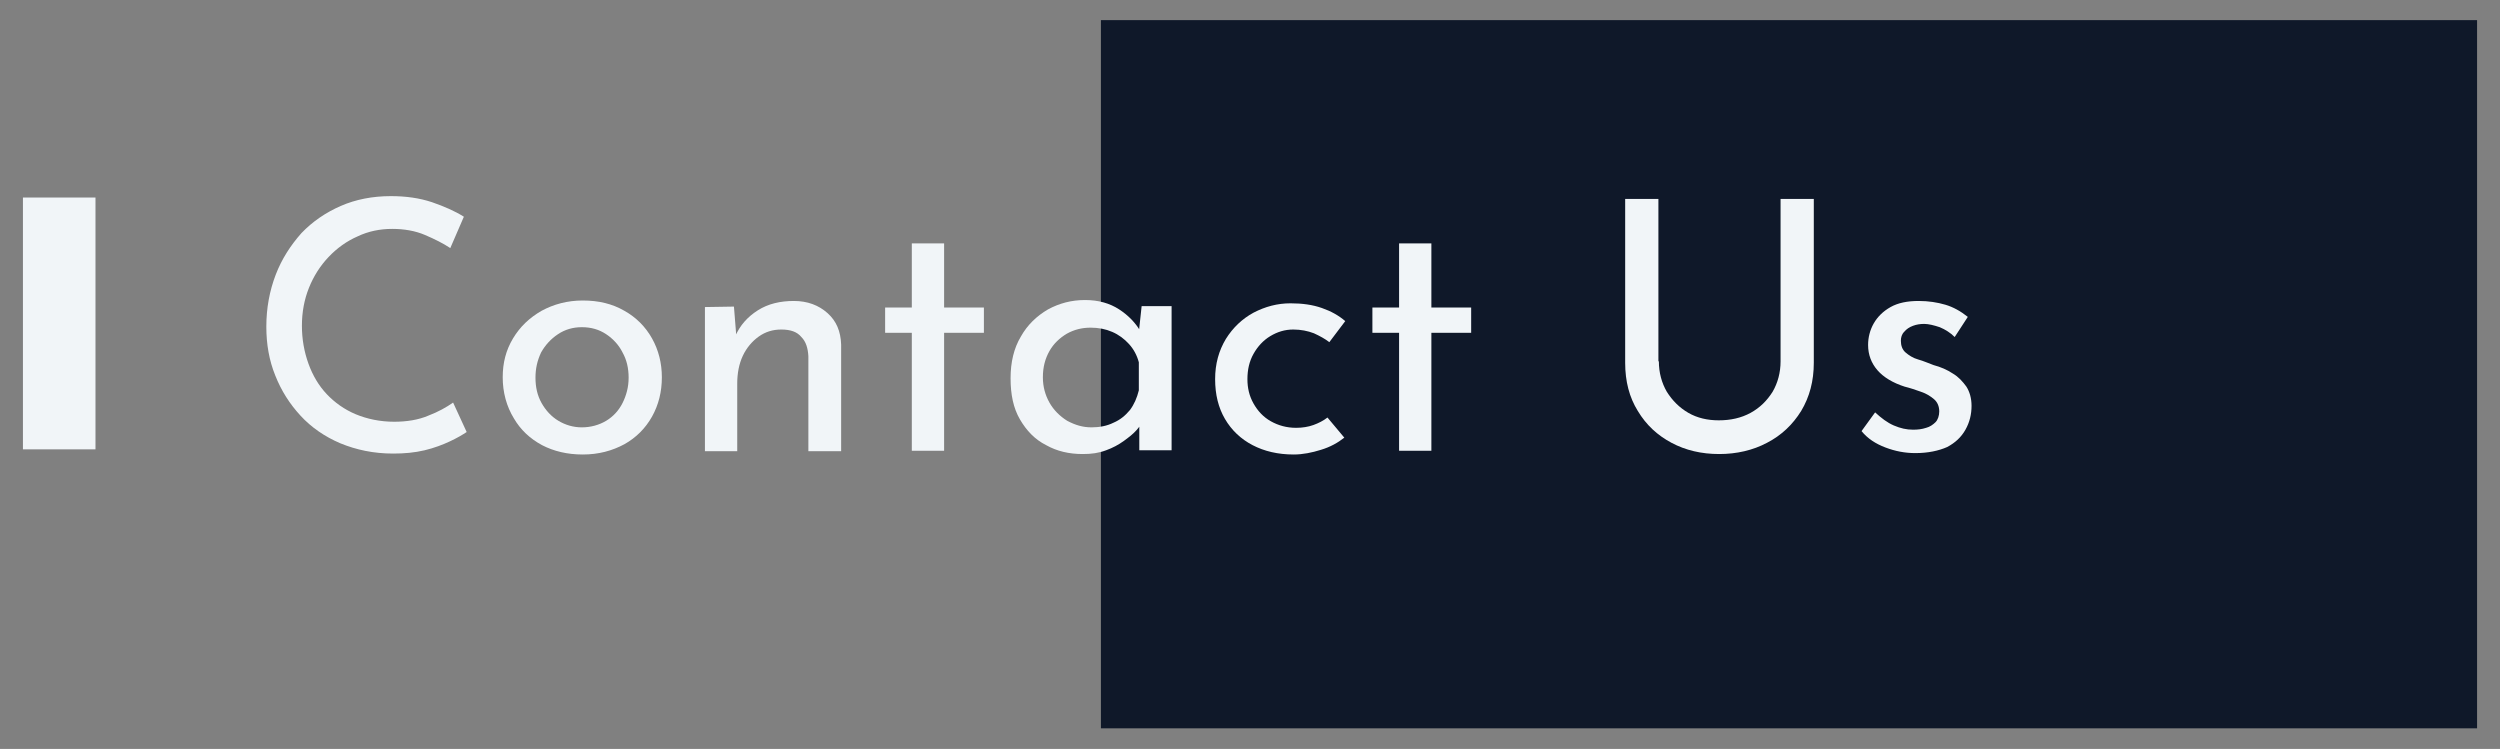 <?xml version="1.0" encoding="utf-8"?>
<!-- Generator: Adobe Illustrator 19.0.0, SVG Export Plug-In . SVG Version: 6.00 Build 0)  -->
<svg version="1.1" id="Layer_1"
	 xmlns="http://www.w3.org/2000/svg" xmlns:xlink="http://www.w3.org/1999/xlink" x="0px" y="0px" width="534.1px" height="160px"
	 viewBox="-932 716 534.1 160" style="enable-background:new -932 716 534.1 160;" xml:space="preserve">
<rect x="-932" y="716" width="534.1" height="160" fill="#808080" stroke="none"/>
<style type="text/css">
	.st0{fill:#0F1829;}
	.st1{enable-background:new    ;}
	.st2{fill:#F1F5F8;}
</style>
<g>
	<rect id="XMLID_193_" x="-696.8" y="720.3" class="st0" width="294" height="151.3"/>
	<g>
		<g class="st1">
			<path class="st2" d="M-832.3,808.3c-0.9,0.6-2.1,1.3-3.6,2c-1.5,0.7-3.3,1.4-5.4,1.9s-4.3,0.7-6.7,0.7c-4.2,0-7.9-0.8-11.3-2.2
				c-3.3-1.4-6.2-3.4-8.5-5.9c-2.3-2.5-4.1-5.3-5.4-8.6c-1.3-3.2-1.9-6.7-1.9-10.4c0-4,0.7-7.7,2-11.1c1.3-3.4,3.2-6.3,5.5-8.9
				c2.4-2.5,5.2-4.4,8.4-5.8c3.2-1.4,6.8-2.1,10.7-2.1c3.2,0,6.1,0.4,8.8,1.3c2.6,0.9,4.9,1.9,6.8,3.1l-2.9,6.7
				c-1.5-1-3.3-1.9-5.4-2.8c-2.1-0.9-4.5-1.3-7-1.3c-2.6,0-5.1,0.5-7.4,1.6c-2.3,1-4.4,2.5-6.2,4.4c-1.8,1.9-3.2,4.1-4.2,6.6
				s-1.5,5.2-1.5,8.1s0.5,5.6,1.4,8.1s2.2,4.7,3.9,6.5c1.7,1.8,3.8,3.3,6.2,4.3s5.2,1.6,8.2,1.6c2.7,0,5.2-0.4,7.3-1.3
				c2.1-0.8,3.9-1.8,5.3-2.8L-832.3,808.3z"/>
			<path class="st2" d="M-824.6,796.6c0-3.1,0.7-5.8,2.2-8.3s3.5-4.4,6.1-5.9c2.6-1.4,5.5-2.2,8.8-2.2c3.4,0,6.3,0.7,8.9,2.2
				c2.5,1.4,4.5,3.4,5.9,5.9s2.1,5.3,2.1,8.3c0,3.1-0.7,5.9-2.1,8.4s-3.4,4.5-5.9,5.9c-2.6,1.4-5.5,2.2-8.9,2.2
				c-3.3,0-6.2-0.7-8.7-2c-2.6-1.4-4.6-3.3-6-5.7C-823.8,802.8-824.6,799.8-824.6,796.6z M-817.6,796.7c0,2,0.4,3.8,1.3,5.4
				c0.9,1.6,2.1,2.9,3.6,3.8c1.5,0.9,3.2,1.4,5,1.4c1.9,0,3.7-0.5,5.2-1.4s2.7-2.2,3.5-3.8c0.8-1.6,1.3-3.4,1.3-5.4
				s-0.4-3.8-1.3-5.4c-0.8-1.6-2-2.9-3.5-3.9s-3.2-1.5-5.2-1.5c-1.9,0-3.6,0.5-5.1,1.5s-2.7,2.3-3.6,3.9
				C-817.2,793-817.6,794.7-817.6,796.7z"/>
			<path class="st2" d="M-775.2,781.5l0.6,7.5l-0.3-1.2c1-2.3,2.6-4.1,4.8-5.5c2.2-1.4,4.8-2,7.7-2s5.3,0.9,7.2,2.6s2.8,3.9,2.9,6.7
				v22.8h-7v-20.3c-0.1-1.7-0.5-3.1-1.5-4.1c-0.9-1.1-2.3-1.6-4.3-1.6c-1.8,0-3.4,0.5-4.8,1.5s-2.6,2.4-3.4,4.1
				c-0.8,1.7-1.2,3.7-1.2,6v14.4h-6.9v-30.8L-775.2,781.5L-775.2,781.5z"/>
			<path class="st2" d="M-737.2,768h6.9v13.7h8.5v5.4h-8.5v25.2h-6.9v-25.2h-5.7v-5.4h5.7V768z"/>
			<path class="st2" d="M-700.7,813c-2.9,0-5.5-0.6-7.8-1.9c-2.4-1.2-4.2-3.1-5.6-5.5c-1.4-2.4-2-5.3-2-8.8c0-3.4,0.7-6.4,2.2-8.9
				c1.4-2.5,3.4-4.4,5.8-5.8c2.4-1.3,5-2,7.9-2s5.3,0.7,7.3,2c2,1.3,3.5,2.9,4.5,4.6l-0.4,1.2l0.7-6.5h6.4v30.8h-6.9v-8l0.7,1.8
				c-0.2,0.5-0.6,1.1-1.3,1.9c-0.7,0.8-1.6,1.5-2.7,2.3c-1.1,0.8-2.4,1.5-3.8,2C-697.3,812.8-698.8,813-700.7,813z M-698.8,807.3
				c1.7,0,3.3-0.3,4.7-1c1.4-0.6,2.5-1.5,3.5-2.7c0.9-1.2,1.5-2.6,1.9-4.2v-6c-0.4-1.5-1.1-2.8-2.1-3.9c-1-1.1-2.2-2-3.6-2.6
				s-2.9-0.9-4.6-0.9c-1.8,0-3.5,0.4-5.1,1.3c-1.5,0.9-2.8,2.1-3.7,3.7s-1.4,3.4-1.4,5.6c0,2,0.5,3.8,1.4,5.4s2.2,2.9,3.8,3.9
				C-702.3,806.8-700.7,807.3-698.8,807.3z"/>
			<path class="st2" d="M-644.8,809.5c-1.4,1.1-3,2-5,2.6c-1.9,0.6-3.9,1-5.8,1c-3.4,0-6.3-0.7-8.8-2c-2.5-1.3-4.5-3.2-5.9-5.6
				c-1.4-2.4-2.1-5.2-2.1-8.5c0-3.3,0.8-6.1,2.3-8.6c1.5-2.4,3.5-4.3,5.9-5.6c2.5-1.3,5.1-2,7.9-2c2.5,0,4.7,0.3,6.7,1
				c2,0.7,3.6,1.6,5,2.8l-3.4,4.5c-0.9-0.7-2-1.3-3.3-1.9c-1.3-0.5-2.8-0.8-4.4-0.8c-1.8,0-3.4,0.5-4.9,1.4s-2.7,2.2-3.6,3.8
				s-1.3,3.4-1.3,5.4c0,1.9,0.4,3.6,1.3,5.2c0.9,1.6,2.1,2.9,3.7,3.8c1.6,0.9,3.4,1.4,5.4,1.4c1.3,0,2.6-0.2,3.7-0.6s2.1-0.9,3-1.6
				L-644.8,809.5z"/>
			<path class="st2" d="M-633.1,768h6.9v13.7h8.5v5.4h-8.5v25.2h-6.9v-25.2h-5.7v-5.4h5.7V768z"/>
			<path class="st2" d="M-577.6,793.2c0,2.4,0.6,4.6,1.7,6.5c1.2,1.9,2.7,3.4,4.6,4.5s4.1,1.6,6.5,1.6c2.5,0,4.8-0.5,6.8-1.6
				s3.5-2.6,4.7-4.5c1.1-1.9,1.7-4.1,1.7-6.5v-34.7h7.1v35c0,3.9-0.9,7.3-2.7,10.3c-1.8,2.9-4.2,5.2-7.3,6.8
				c-3,1.6-6.5,2.4-10.2,2.4c-3.8,0-7.2-0.8-10.2-2.4c-3-1.6-5.4-3.8-7.2-6.8c-1.8-2.9-2.7-6.3-2.7-10.3v-35h7.1v34.7H-577.6z"/>
			<path class="st2" d="M-522.8,812.8c-2.2,0-4.3-0.4-6.4-1.2c-2.1-0.8-3.8-1.9-5.1-3.5l2.9-4c1.3,1.2,2.6,2.2,4,2.8
				s2.7,0.9,4.1,0.9c1,0,1.9-0.1,2.8-0.4c0.8-0.2,1.5-0.7,2-1.2s0.8-1.4,0.8-2.3c0-1.1-0.4-2-1.1-2.6c-0.7-0.6-1.6-1.2-2.8-1.6
				c-1.1-0.4-2.3-0.8-3.5-1.1c-2.5-0.8-4.5-2-5.8-3.5c-1.3-1.5-2-3.3-2-5.4c0-1.6,0.4-3.2,1.2-4.6c0.8-1.4,2-2.6,3.6-3.5
				s3.6-1.3,6-1.3c2.1,0,4,0.3,5.7,0.8c1.7,0.5,3.3,1.4,4.8,2.6l-2.8,4.3c-0.9-0.9-2-1.6-3.2-2.1c-1.2-0.4-2.4-0.7-3.3-0.7
				c-0.8,0-1.6,0.1-2.4,0.4s-1.4,0.7-1.9,1.3c-0.5,0.5-0.7,1.2-0.7,1.9c0,1,0.3,1.9,1,2.5c0.7,0.6,1.6,1.2,2.7,1.5
				c1.1,0.3,2.2,0.8,3.3,1.2c1.5,0.4,2.9,1,4.1,1.8c1.2,0.7,2.1,1.7,2.9,2.8c0.7,1.1,1.1,2.5,1.1,4.1c0,1.8-0.4,3.5-1.3,5.1
				c-0.9,1.6-2.2,2.8-3.9,3.7C-517.8,812.3-520.1,812.8-522.8,812.8z"/>
		</g>
		<rect id="XMLID_184_" x="-927.1" y="758.2" class="st2" width="15.5" height="53.8"/>
	</g>
</g>
</svg>
